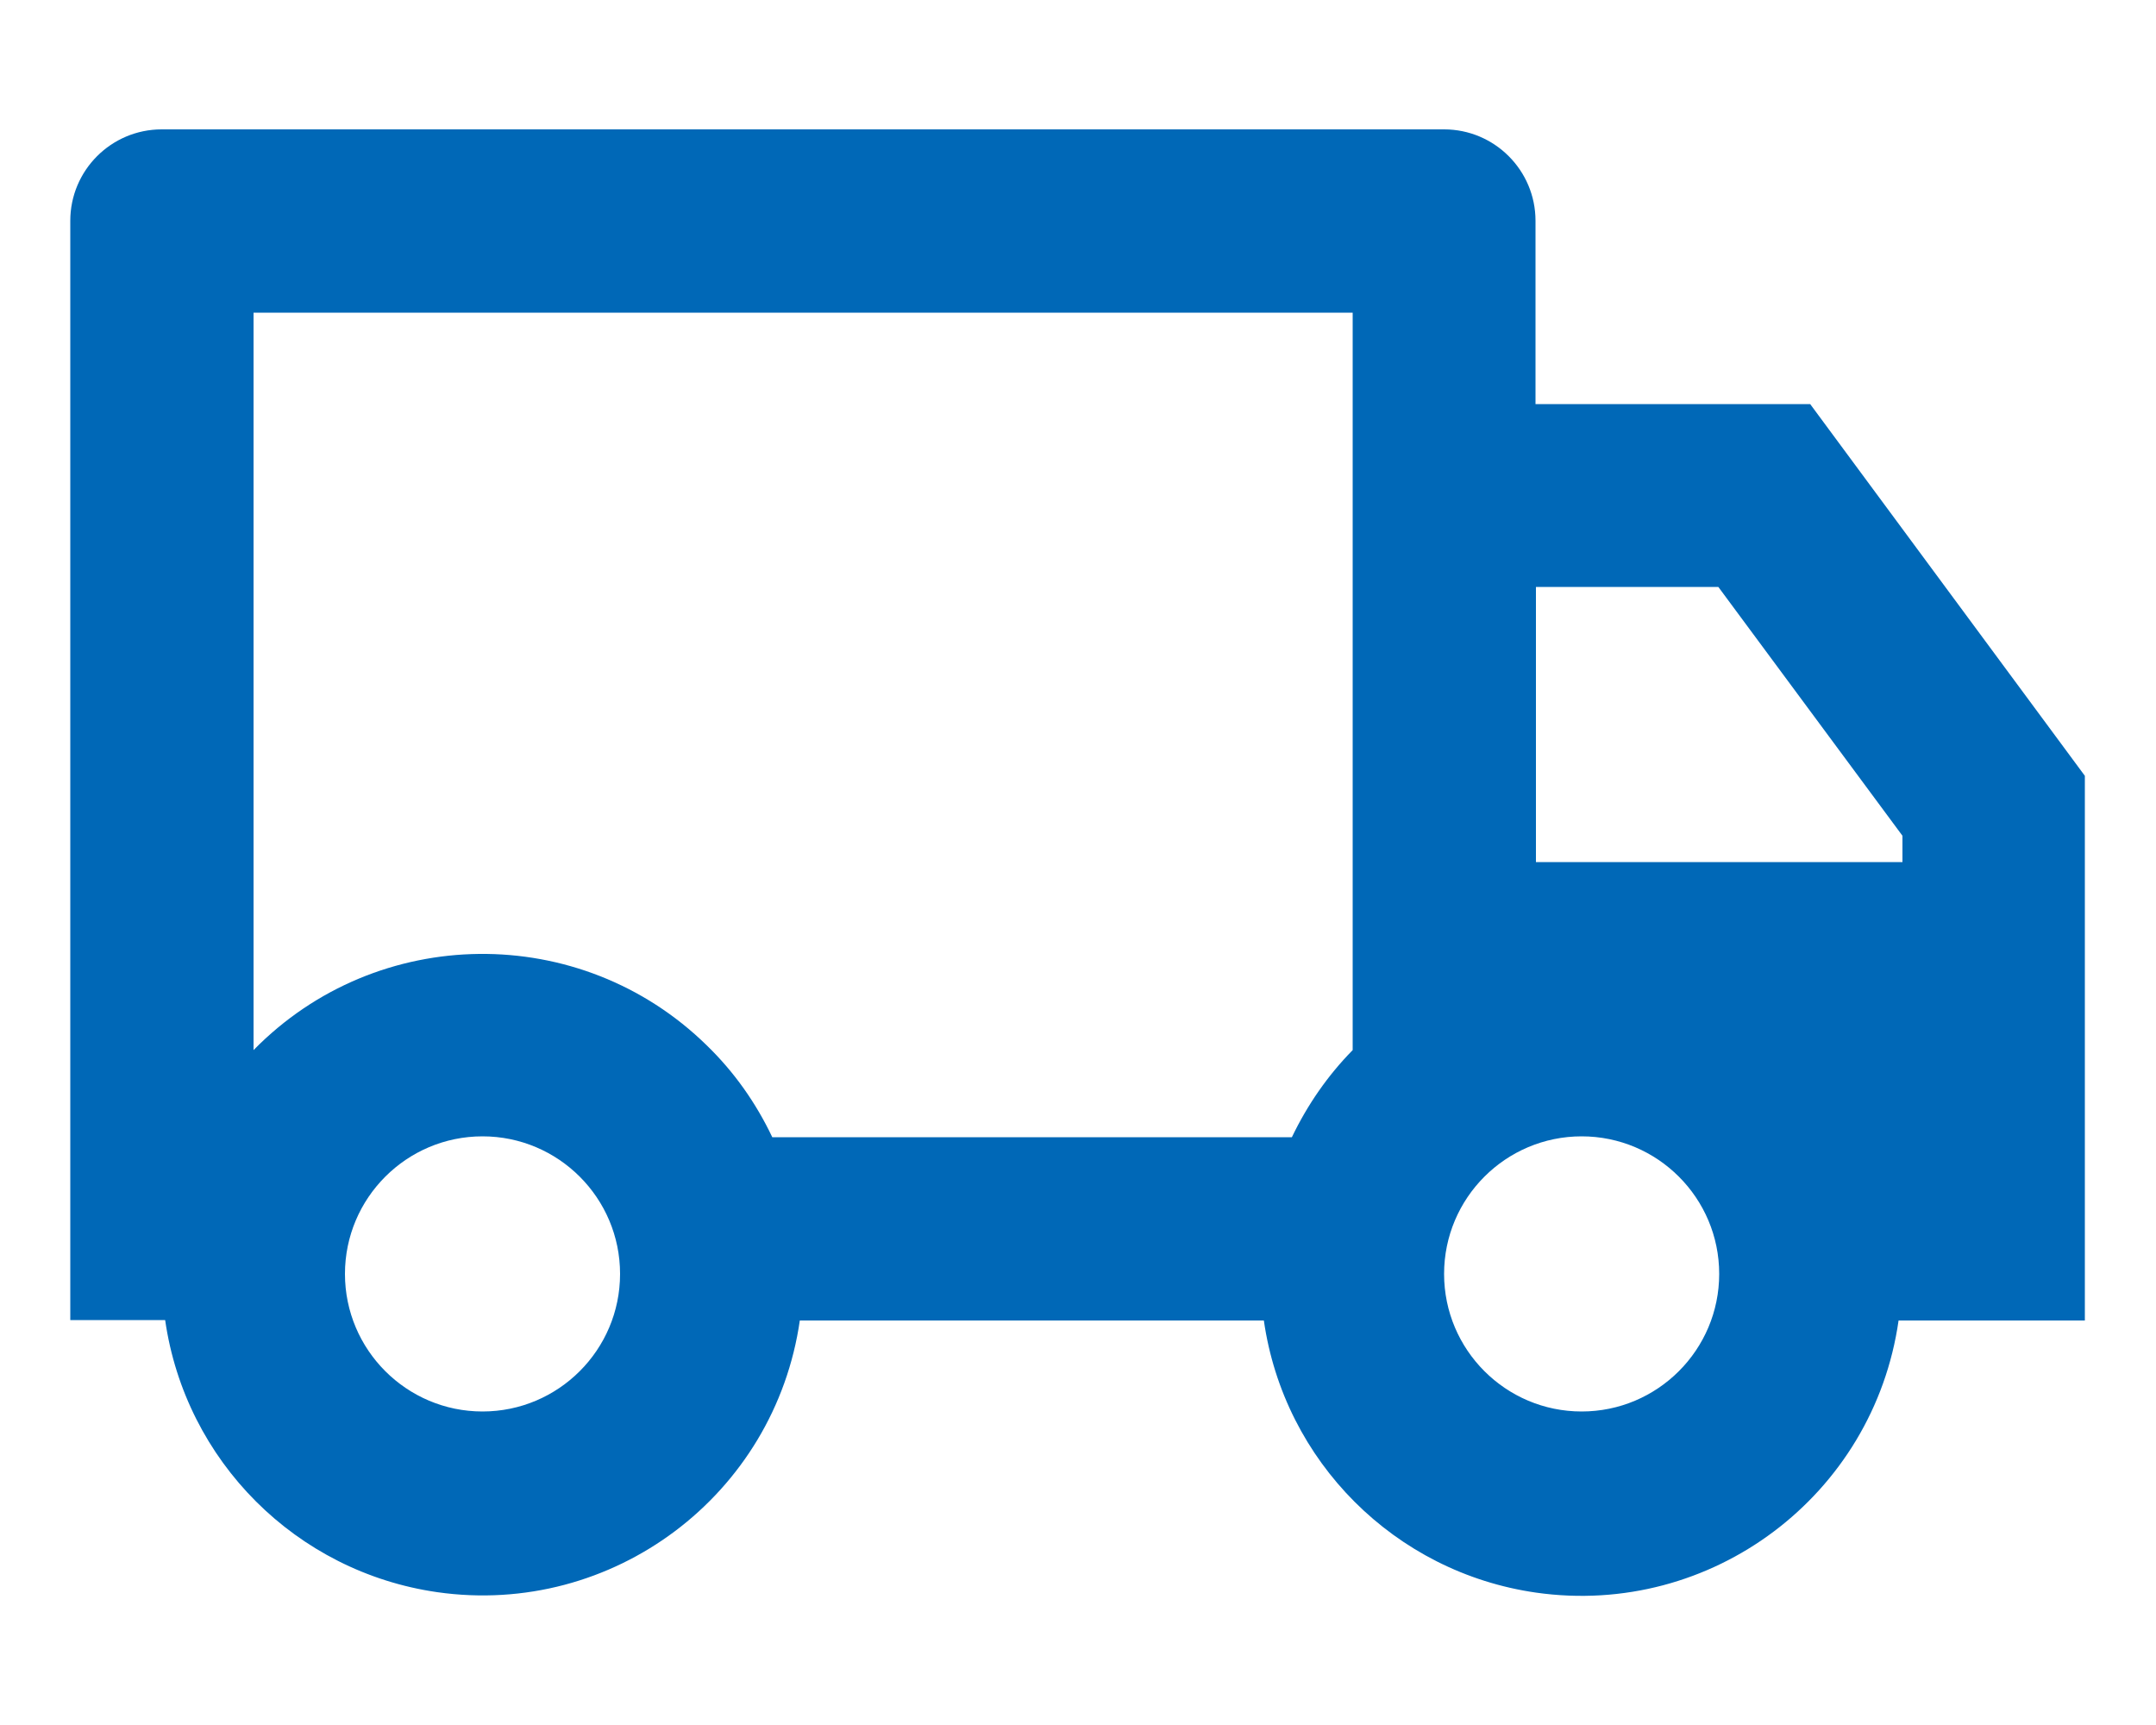<?xml version="1.0" encoding="UTF-8"?><svg id="design" xmlns="http://www.w3.org/2000/svg" viewBox="0 0 50 40"><defs><style>.cls-1{fill:#0068b7;}</style></defs><path class="cls-1" d="m18.55,30.61c-.58,4.06-4.34,6.89-8.41,6.31-3.27-.47-5.84-3.04-6.31-6.31H1.63V5.12c0-1.17.95-2.12,2.12-2.12h29.74c1.17,0,2.12.95,2.12,2.12v4.25h6.37l6.37,8.62v12.63h-4.32c-.58,4.06-4.34,6.89-8.41,6.31-3.27-.47-5.84-3.04-6.31-6.31h-10.77ZM31.37,7.25H5.88v17.1c2.87-2.93,7.58-2.98,10.51-.11.63.61,1.14,1.33,1.52,2.13h12.05c.36-.75.83-1.43,1.41-2.02V7.25Zm4.25,12.74h8.5v-.61l-4.27-5.77h-4.23v6.37Zm1.06,12.74c1.76,0,3.19-1.43,3.19-3.19s-1.43-3.19-3.19-3.19-3.19,1.43-3.19,3.19,1.43,3.19,3.19,3.19Zm-22.3-3.19c0-1.76-1.43-3.19-3.19-3.19s-3.19,1.43-3.19,3.19,1.43,3.19,3.19,3.19,3.19-1.43,3.19-3.19Z"/></svg>